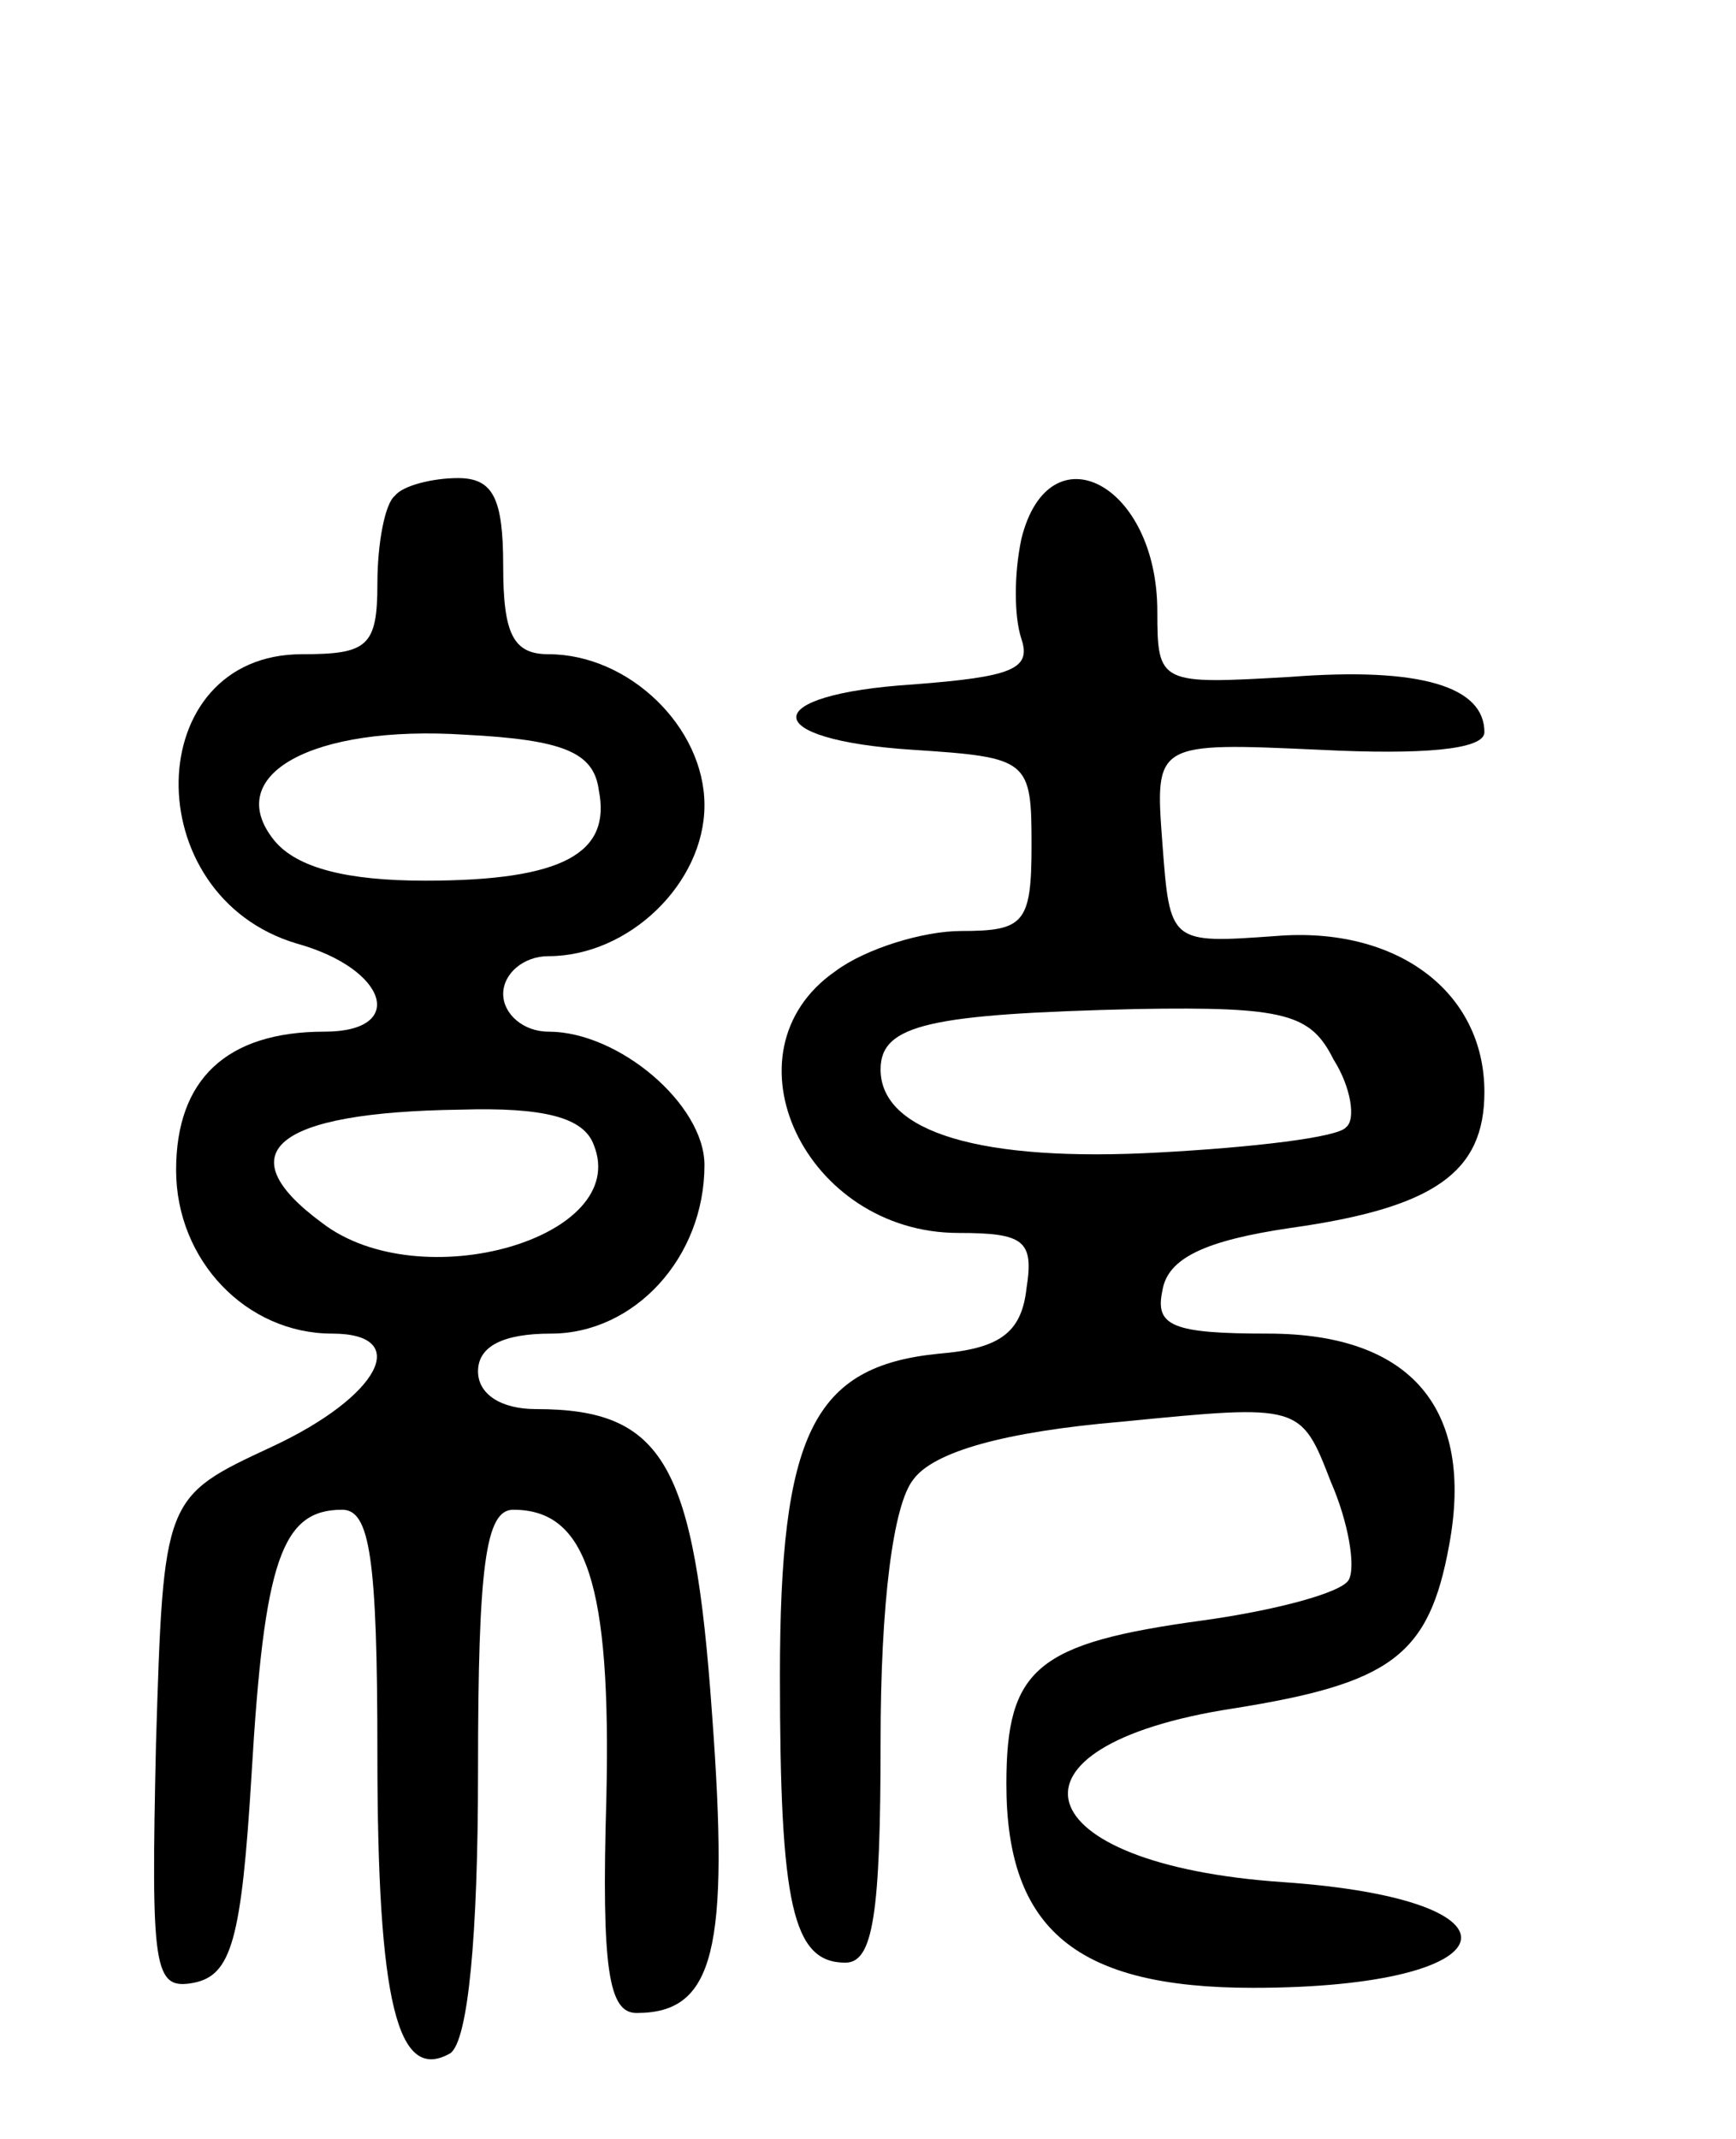 <svg version="1.0" xmlns="http://www.w3.org/2000/svg" width="69" height="85" viewBox="0 0 69 85" ><g transform="translate(0,85) scale(0.1,-0.1)" ><path d="M157 653 c-4 -3 -7 -19 -7 -35 0 -25 -4 -28 -30 -28 -64 0 -66 -96 -2 -115 36 -10 44 -35 11 -35 -39 0 -59 -19 -59 -55 0 -36 28 -65 62 -65 32 0 19 -25 -24 -45 -43 -20 -43 -20 -46 -118 -2 -90 -1 -98 15 -95 15 3 19 17 23 83 5 85 12 105 36 105 11 0 14 -19 14 -97 0 -99 8 -131 29 -119 7 5 11 46 11 112 0 82 3 104 14 104 29 0 39 -29 37 -115 -2 -68 1 -85 12 -85 31 0 37 25 30 119 -7 99 -19 121 -70 121 -14 0 -23 6 -23 15 0 10 10 15 29 15 33 0 61 30 61 67 0 24 -34 53 -62 53 -10 0 -18 7 -18 15 0 8 8 15 18 15 32 0 62 29 62 60 0 31 -30 60 -62 60 -14 0 -18 8 -18 35 0 27 -4 35 -18 35 -10 0 -22 -3 -25 -7z m81 -117 c5 -25 -14 -36 -69 -36 -31 0 -51 5 -60 16 -21 26 15 46 76 42 39 -2 51 -7 53 -22z m-2 -141 c15 -37 -69 -61 -108 -31 -38 28 -19 44 55 45 33 1 49 -3 53 -14z"/><path d="M406 636 c-3 -14 -3 -31 0 -40 4 -12 -4 -15 -43 -18 -62 -4 -62 -22 0 -26 46 -3 47 -4 47 -38 0 -31 -3 -34 -28 -34 -15 0 -38 -7 -50 -16 -46 -32 -12 -104 49 -104 26 0 30 -3 27 -22 -2 -18 -11 -24 -35 -26 -50 -5 -63 -32 -63 -128 0 -91 5 -114 26 -114 11 0 14 19 14 88 0 55 5 94 13 104 8 11 36 19 83 23 71 7 71 7 83 -24 7 -16 10 -34 7 -39 -3 -5 -29 -12 -58 -16 -66 -9 -78 -19 -78 -65 0 -58 28 -81 98 -81 103 0 113 35 12 42 -103 7 -117 54 -20 69 63 10 78 21 86 65 10 54 -15 84 -72 84 -38 0 -45 3 -42 17 2 13 17 20 51 25 57 8 77 22 77 54 0 40 -35 66 -83 62 -42 -3 -42 -3 -45 37 -3 40 -3 40 63 37 40 -2 65 0 65 7 0 18 -25 26 -77 22 -52 -3 -53 -3 -53 26 0 51 -43 73 -54 29z m124 -207 c7 -11 9 -24 5 -27 -3 -4 -37 -8 -74 -10 -71 -4 -111 8 -111 33 0 18 20 22 102 24 59 1 69 -2 78 -20z"/></g></svg> 
